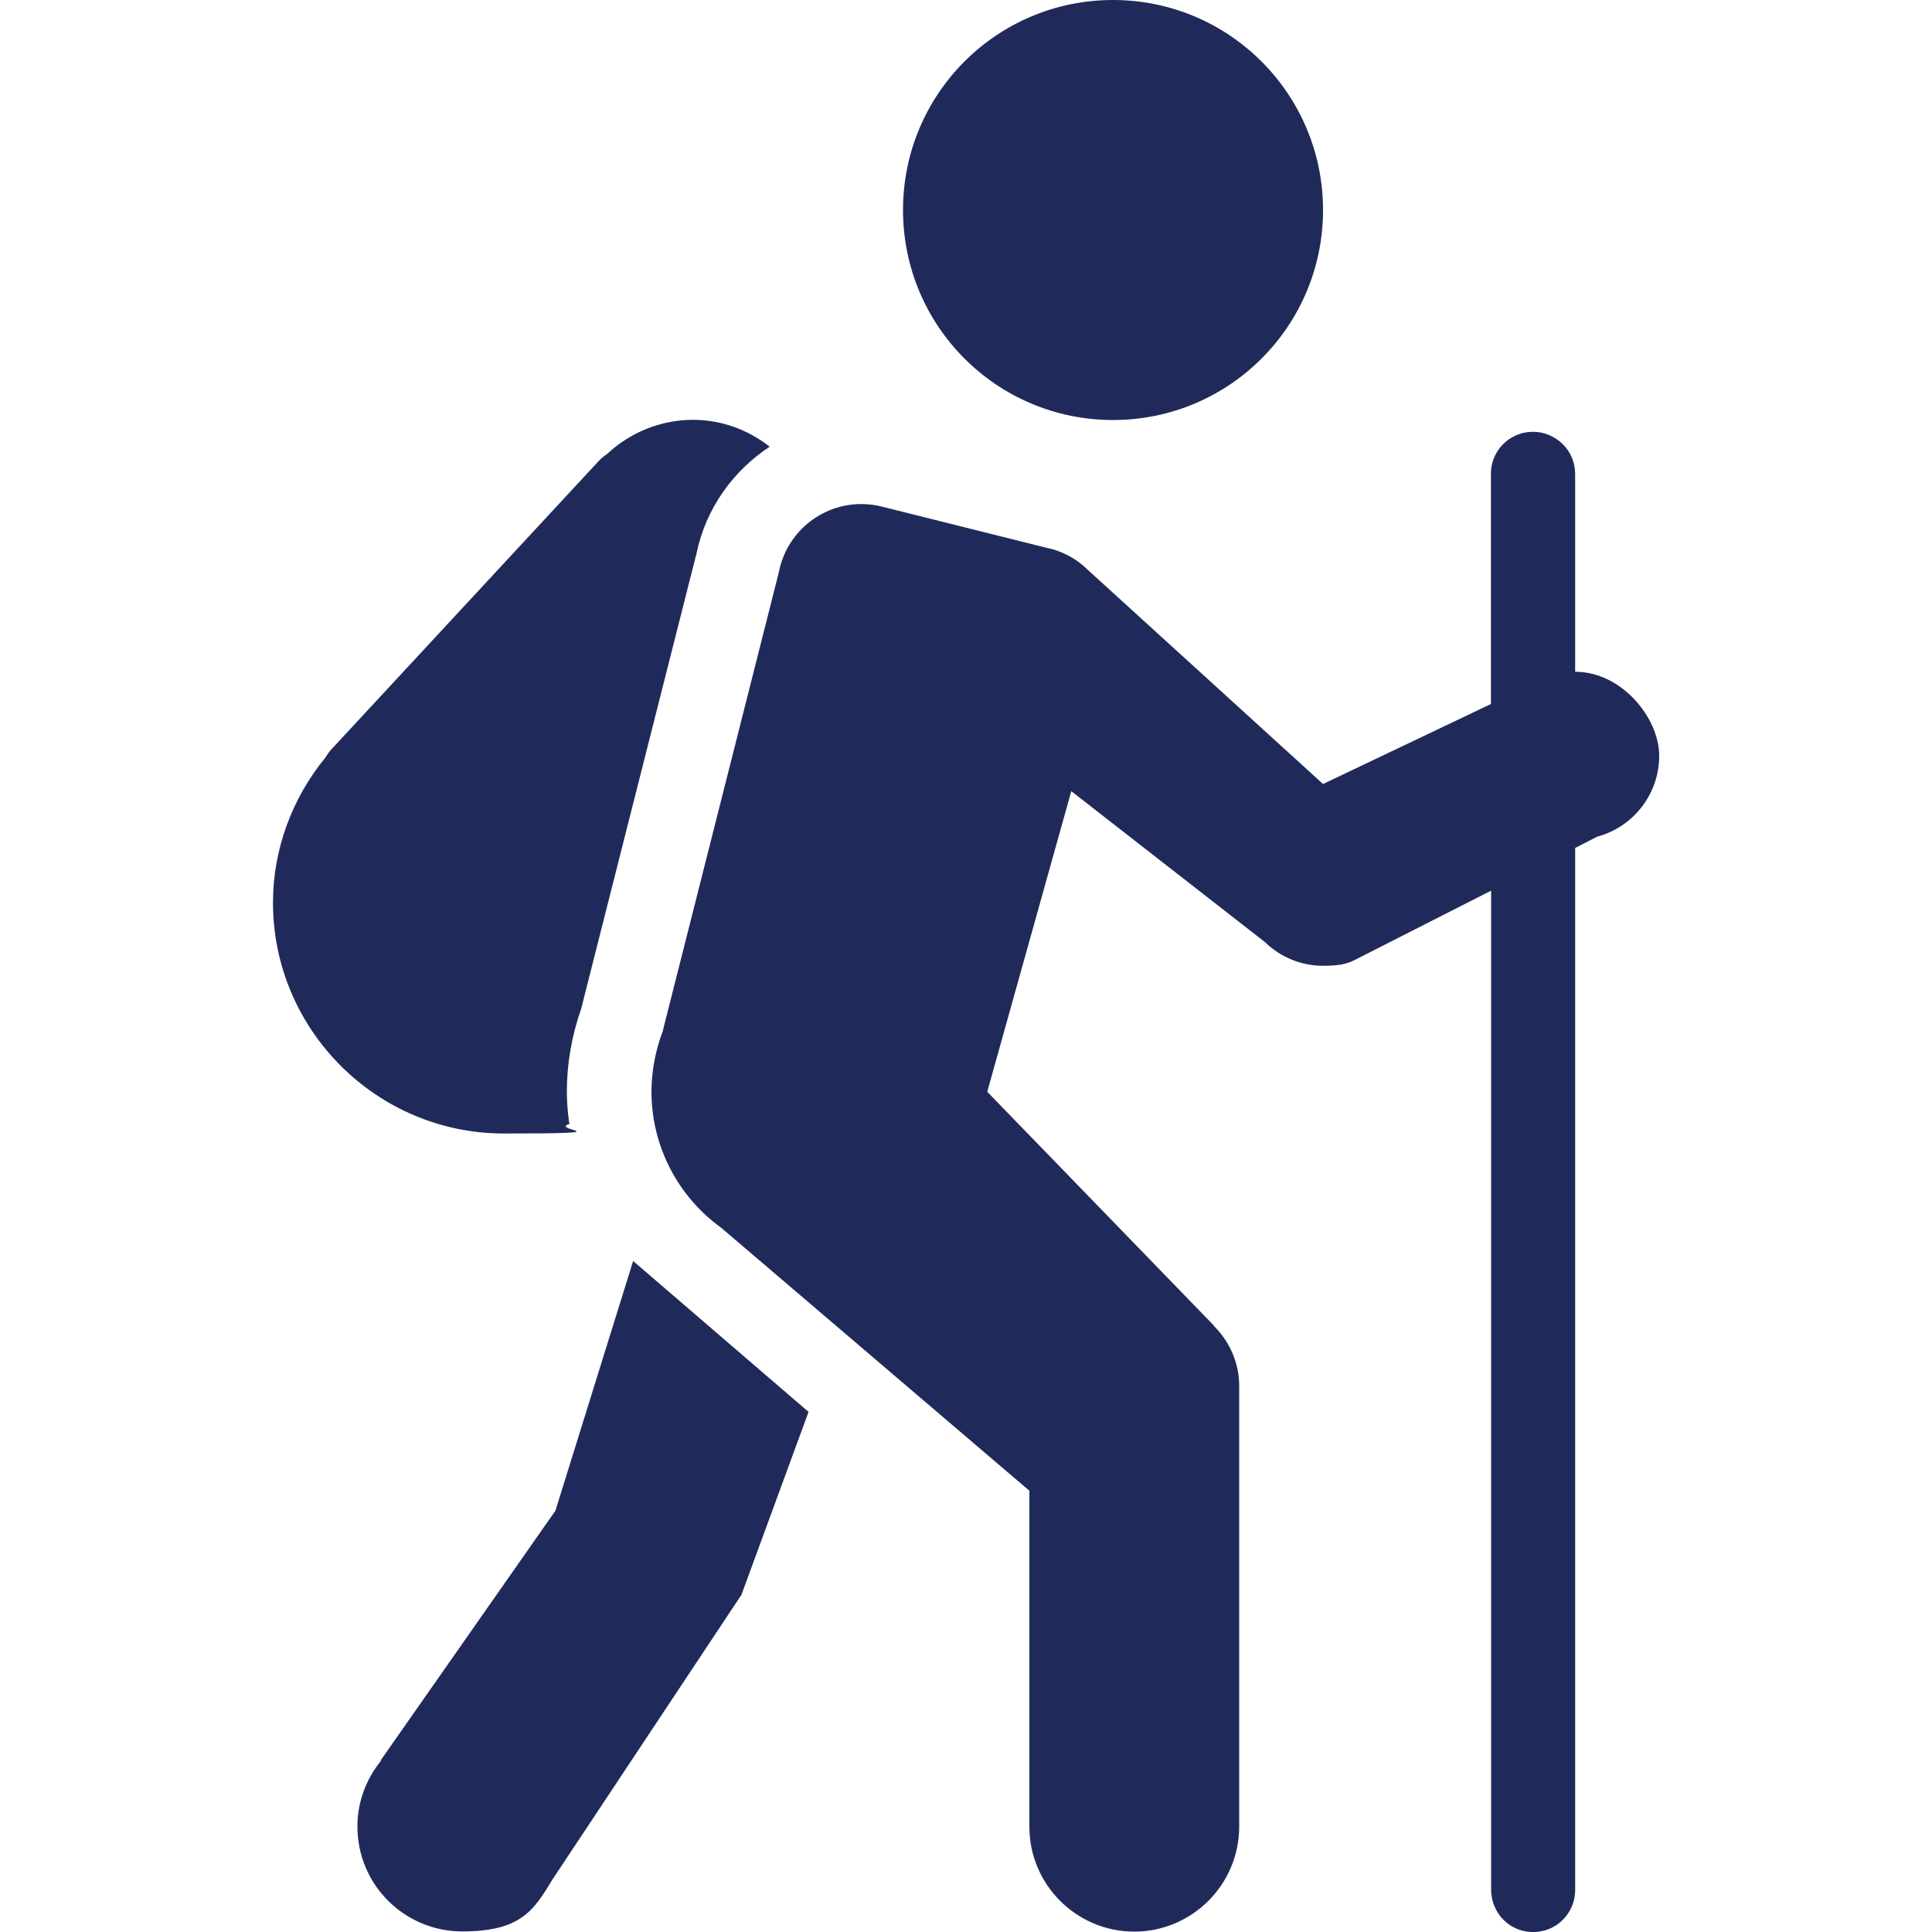 <?xml version="1.0" encoding="UTF-8"?>

<svg id="Layer_1" xmlns="http://www.w3.org/2000/svg" version="1.1" viewBox="0 0 1000 1000">
  <!-- Generator: Adobe Illustrator 29.0.0, SVG Export Plug-In . SVG Version: 2.1.0 Build 186)  -->
  <defs>
    <style>
      .st0 {
        fill: #202a5a;
      }
    </style>
  </defs>
  <path class="st0" d="M576.1,0C516,0,467.4,48.6,467.4,108.7s48.6,108.7,108.7,108.7,108.7-48.6,108.7-108.7S636.1,0,576.1,0ZM358.7,217.3c-16.5,0-32.4,6.4-44.5,17.7-1.5,1-2.9,2.1-4.2,3.5l-138.6,149.5c-1.1,1.2-2,2.5-2.9,4-17.6,21.5-27.2,48-27.2,75.2,0,65.9,53.7,119.5,119.5,119.5s23-1.7,33.9-4.9c-.8-5.5-1.3-11.1-1.3-16.8,0-14.4,2.5-28.8,7.4-42.8l59.7-235.7c4.8-23.3,19-42.9,37.9-55.3-11-8.6-24.7-13.9-39.7-13.9ZM793.1,223.5c-12,.2-21.6,10-21.4,22v118.9l-86.9,41.4-121.6-110.7c-5.8-5.8-13.2-9.8-21.1-11.5h-.2c0,0-84.7-21.2-84.7-21.2h0c-3.7-1-7.6-1.5-11.4-1.5-20.9,0-38.8,14.9-42.7,35.4l-59.9,236.7v.3c-3.9,10.2-6,21-6,31.8,0,27.9,13.5,54.1,36.1,70.4l159.5,136.1v173.9c0,30,24.4,54.3,54.3,54.3s54.3-24.4,54.3-54.3v-228.2c0-11.7-4.8-22.8-13.1-31v-.2c0,0-117.3-121-117.3-121l43.5-155.6,100.2,78.1c8.1,7.9,18.9,12.3,30.2,12.3s14.1-1.8,20.4-5.1h0l66.5-33.8v517c0,7.8,4,15.1,10.8,19.1,6.8,3.9,15.1,3.9,21.9,0,6.8-4,10.9-11.3,10.8-19.1V438.9l11.3-5.8c19-5.1,32.2-22.3,32.2-41.9s-19.4-43.5-43.5-43.5v-102.2c0-5.9-2.2-11.5-6.4-15.6s-9.8-6.5-15.7-6.4ZM327.7,652.7l-40.2,129.2-90.5,129.3.2.2c-7.6,9.3-12.2,21.1-12.2,34,0,30.1,24.3,54.3,54.3,54.3s36.9-10.7,46.4-26.5h0l98.1-147.8,34.7-94.6-90.9-78.2Z" />
</svg>